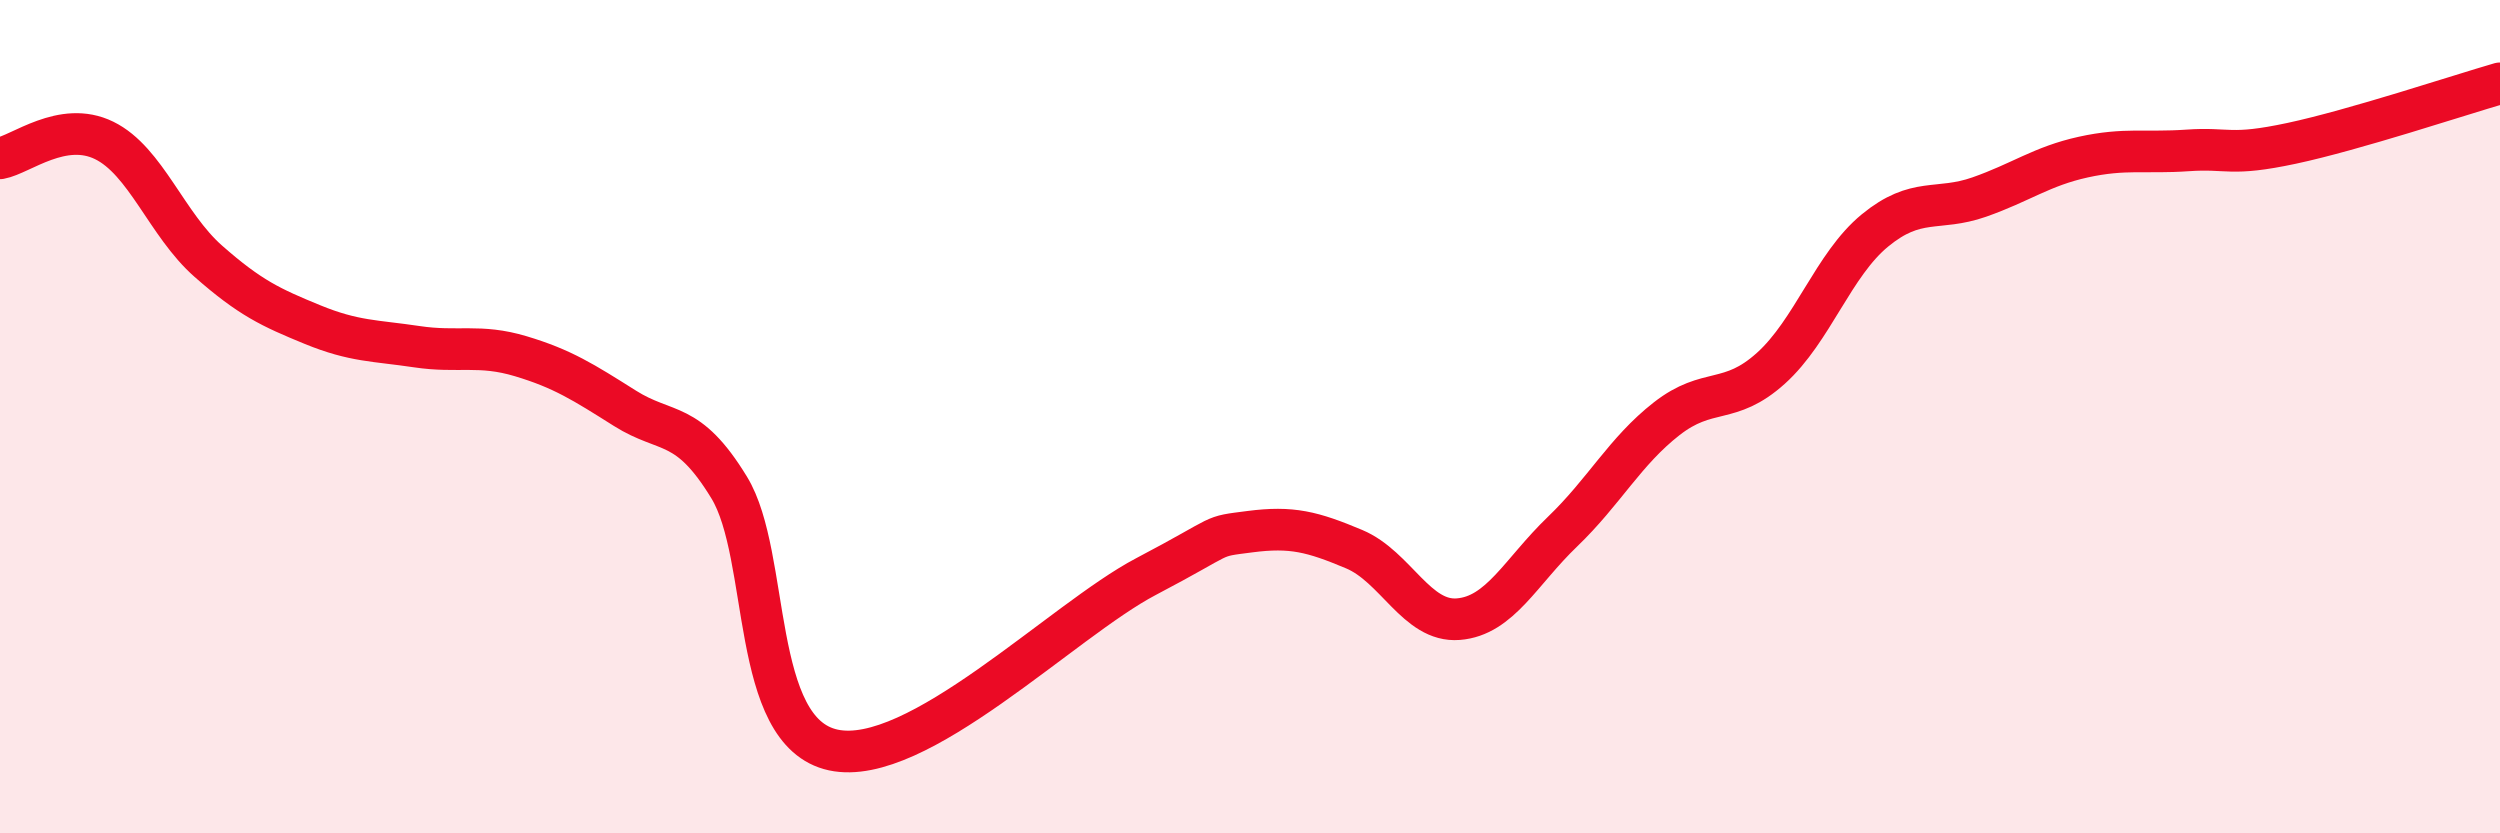 
    <svg width="60" height="20" viewBox="0 0 60 20" xmlns="http://www.w3.org/2000/svg">
      <path
        d="M 0,3.8 C 0.5,3.71 1.5,2.88 2.5,3.37 C 3.5,3.86 4,5.39 5,6.27 C 6,7.15 6.5,7.38 7.5,7.79 C 8.5,8.2 9,8.17 10,8.32 C 11,8.47 11.5,8.25 12.5,8.55 C 13.5,8.85 14,9.17 15,9.8 C 16,10.43 16.5,10.06 17.5,11.7 C 18.5,13.34 18,17.57 20,18 C 22,18.43 25.5,14.89 27.5,13.84 C 29.5,12.79 29,12.89 30,12.76 C 31,12.63 31.5,12.76 32.5,13.18 C 33.5,13.6 34,14.94 35,14.86 C 36,14.78 36.5,13.72 37.5,12.76 C 38.5,11.8 39,10.83 40,10.05 C 41,9.27 41.5,9.74 42.5,8.84 C 43.5,7.94 44,6.35 45,5.53 C 46,4.71 46.5,5.08 47.5,4.73 C 48.5,4.38 49,3.99 50,3.77 C 51,3.55 51.5,3.68 52.5,3.61 C 53.5,3.54 53.5,3.76 55,3.44 C 56.5,3.12 59,2.29 60,2L60 20L0 20Z"
        fill="#EB0A25"
        opacity="0.1"
        stroke-linecap="round"
        stroke-linejoin="round"
      />
      <path
        d="M 0,3.8 C 0.5,3.71 1.5,2.88 2.5,3.37 C 3.5,3.86 4,5.39 5,6.27 C 6,7.15 6.5,7.38 7.5,7.79 C 8.5,8.2 9,8.17 10,8.32 C 11,8.47 11.5,8.25 12.5,8.55 C 13.5,8.85 14,9.17 15,9.8 C 16,10.43 16.5,10.06 17.5,11.7 C 18.5,13.34 18,17.57 20,18 C 22,18.43 25.5,14.89 27.5,13.84 C 29.5,12.79 29,12.89 30,12.76 C 31,12.63 31.5,12.76 32.5,13.18 C 33.5,13.6 34,14.94 35,14.86 C 36,14.78 36.5,13.72 37.5,12.76 C 38.5,11.8 39,10.83 40,10.05 C 41,9.27 41.5,9.74 42.5,8.84 C 43.5,7.94 44,6.35 45,5.53 C 46,4.71 46.5,5.08 47.5,4.73 C 48.5,4.38 49,3.99 50,3.77 C 51,3.55 51.5,3.68 52.5,3.61 C 53.5,3.54 53.5,3.76 55,3.44 C 56.5,3.12 59,2.29 60,2"
        stroke="#EB0A25"
        stroke-width="1"
        fill="none"
        stroke-linecap="round"
        stroke-linejoin="round"
      />
    </svg>
  